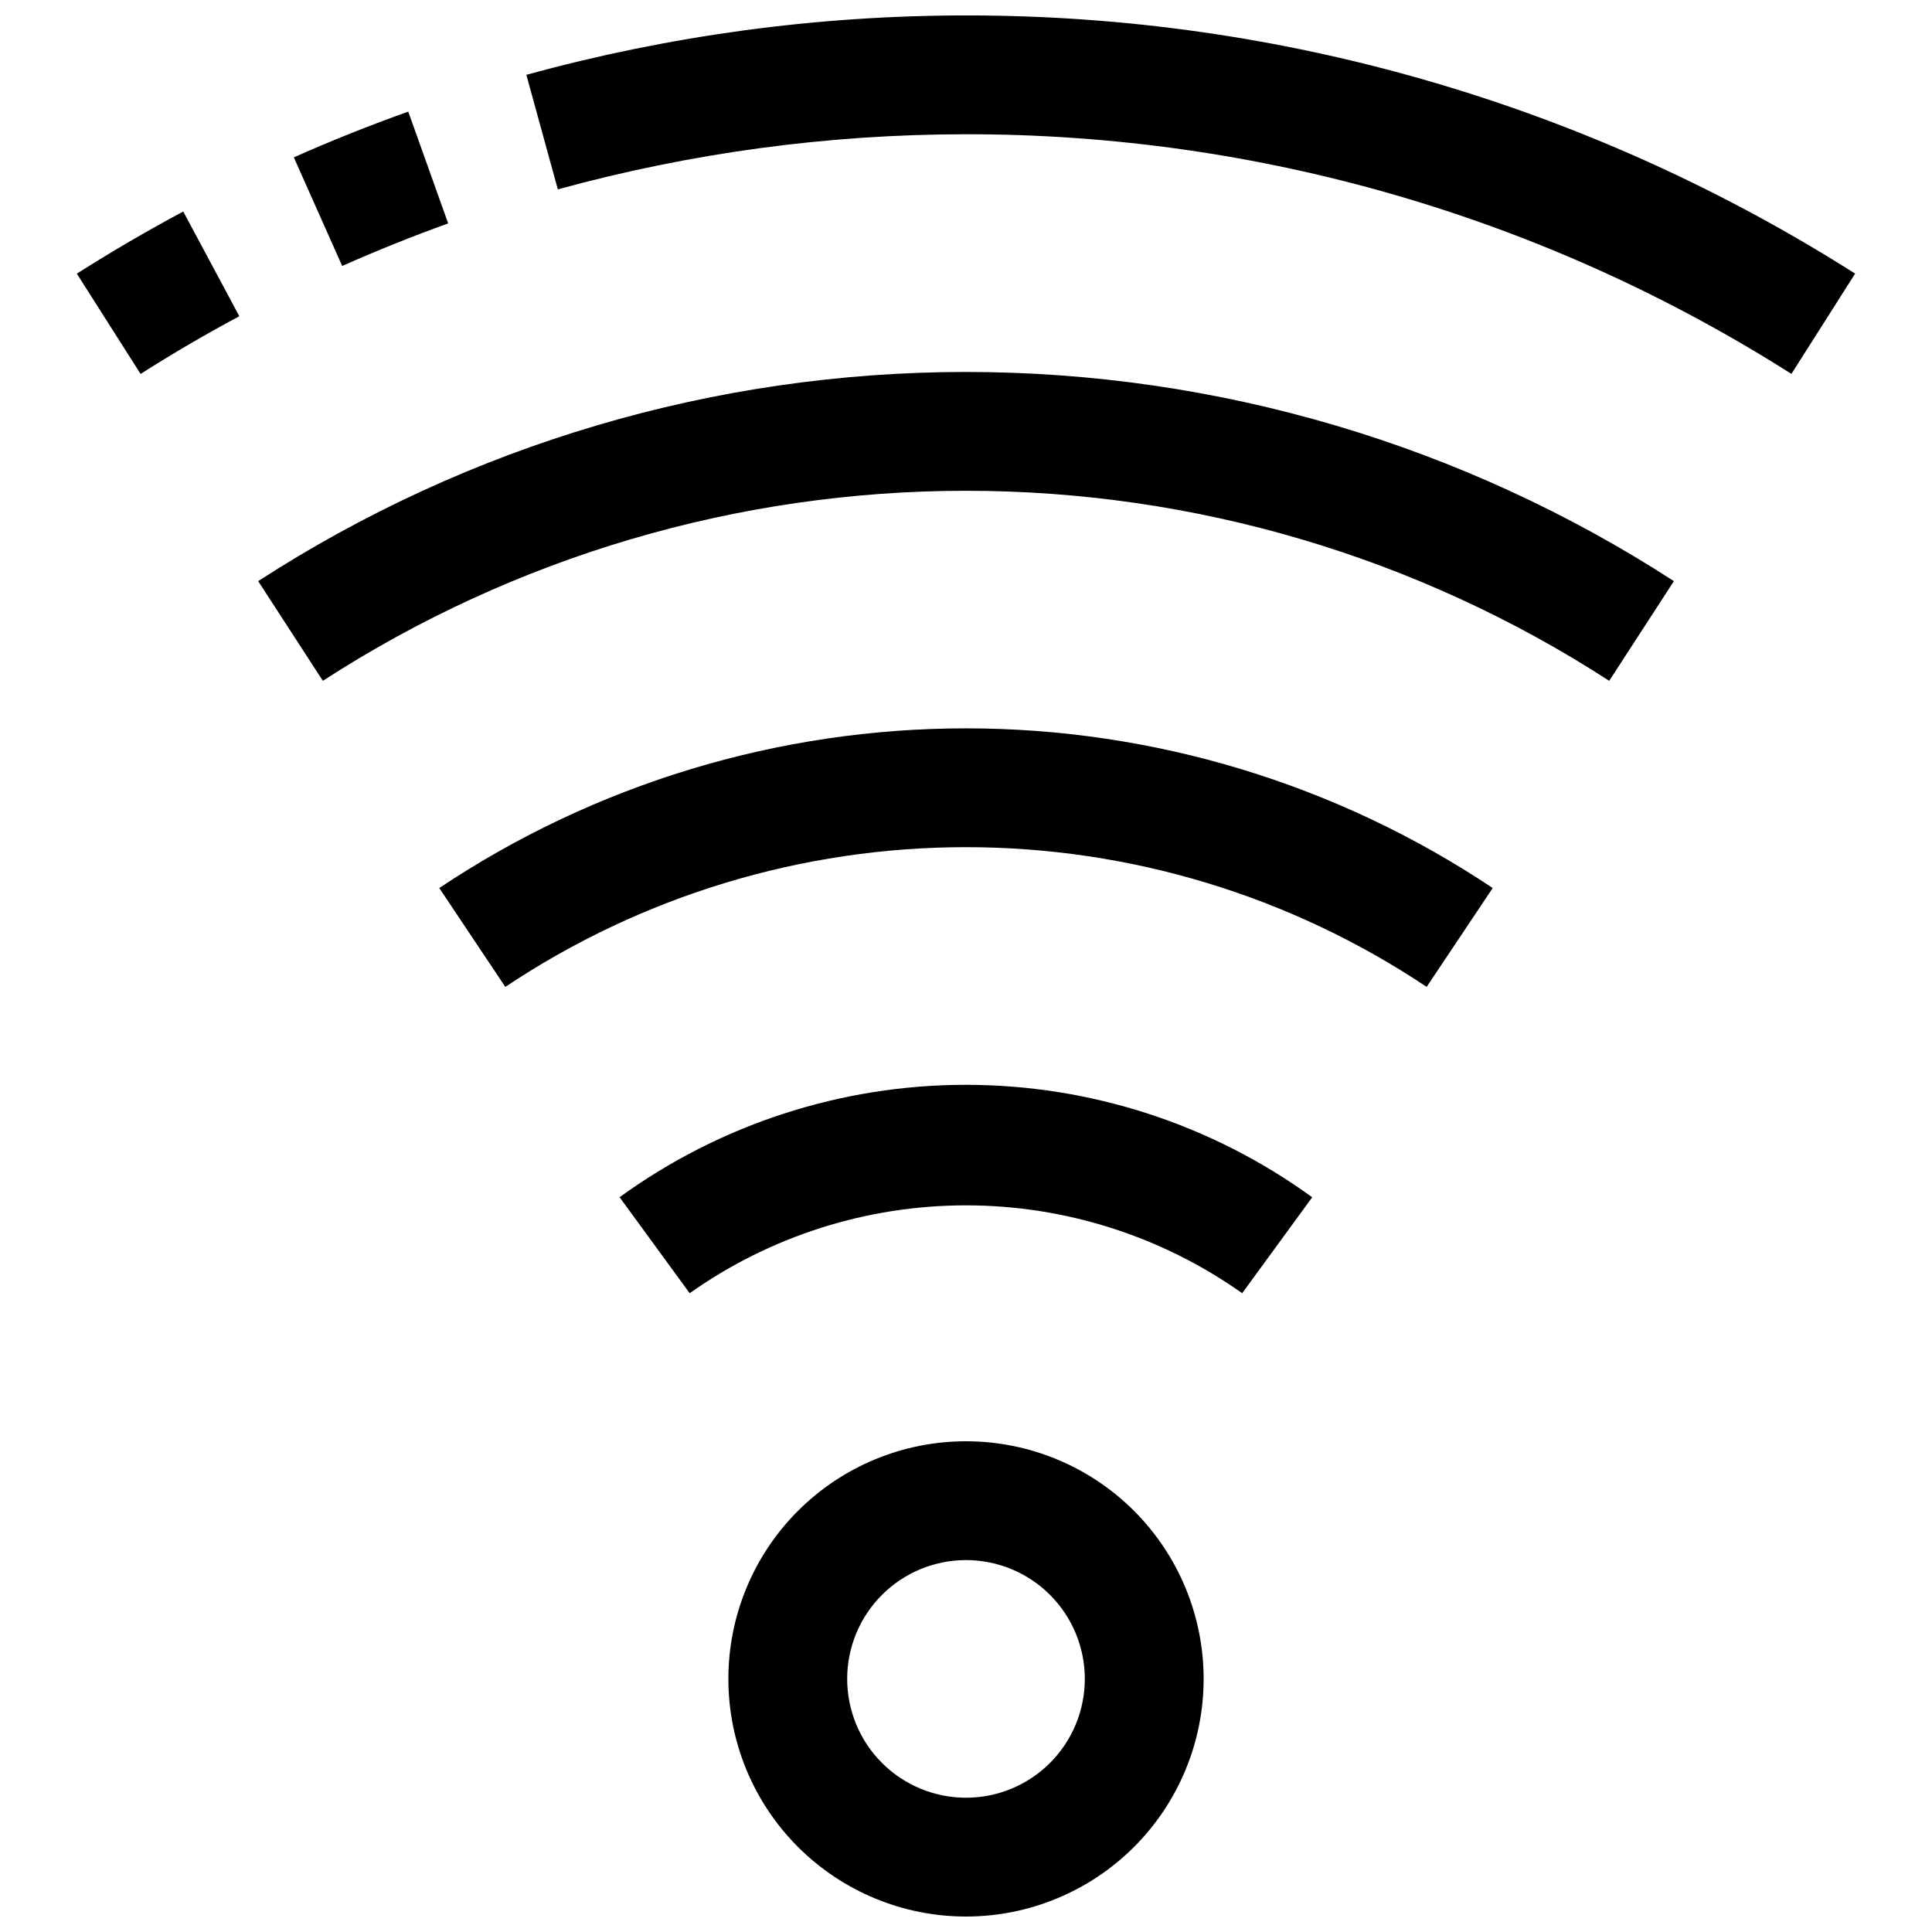 <?xml version="1.0" encoding="UTF-8"?>
<!-- Uploaded to: ICON Repo, www.iconrepo.com, Generator: ICON Repo Mixer Tools -->
<svg width="800px" height="800px" version="1.1" viewBox="144 144 512 512" xmlns="http://www.w3.org/2000/svg">
 <defs>
  <clipPath id="b">
   <path d="m283 148.09h353v95.906h-353z"/>
  </clipPath>
  <clipPath id="a">
   <path d="m337 525h126v126.9h-126z"/>
  </clipPath>
 </defs>
 <path d="m262.77 203.2-10.578-29.617c-10.203 3.637-20.469 7.715-30.324 12.121l12.816 28.785c9.16-4.078 18.625-7.875 28.086-11.289z"/>
 <g clip-path="url(#b)">
  <path d="m400 148.09c-39.367 0.008-78.551 5.305-116.51 15.742l8.344 30.355c35.242-9.68 71.617-14.594 108.16-14.609 77.473-0.07 153.36 21.961 218.75 63.512l16.879-26.574v-0.004c-70.434-44.758-152.18-68.492-235.62-68.422z"/>
 </g>
 <path d="m164.36 216.52 16.895 26.578c8.551-5.434 17.32-10.578 26.168-15.289l-14.863-27.754c-9.492 5.066-18.988 10.625-28.199 16.465z"/>
 <path d="m212.41 297.99 17.148 26.434c50.77-32.875 109.96-50.363 170.45-50.363 60.48 0 119.68 17.488 170.45 50.363l17.145-26.418c-55.875-36.18-121.02-55.434-187.59-55.434-66.57 0-131.71 19.254-187.59 55.434z"/>
 <path d="m260.41 379.34 17.508 26.199v-0.004c36.137-24.141 78.621-37.027 122.08-37.027 43.457 0 85.941 12.887 122.08 37.027l17.508-26.199v0.004c-41.324-27.594-89.898-42.32-139.59-42.32-49.691 0-98.266 14.727-139.59 42.32z"/>
 <path d="m308.21 461.29 18.562 25.426c21.406-15.148 46.984-23.285 73.211-23.285 26.223 0 51.801 8.137 73.207 23.285l18.562-25.426c-26.684-19.371-58.812-29.801-91.785-29.801-32.977 0-65.105 10.43-91.789 29.801z"/>
 <g clip-path="url(#a)">
  <path d="m400 525.95c-16.703 0-32.723 6.637-44.531 18.445-11.812 11.812-18.445 27.832-18.445 44.531 0 16.703 6.633 32.723 18.445 44.531 11.809 11.812 27.828 18.445 44.531 18.445 16.699 0 32.719-6.633 44.531-18.445 11.809-11.809 18.445-27.828 18.445-44.531 0-16.699-6.637-32.719-18.445-44.531-11.812-11.809-27.832-18.445-44.531-18.445zm0 94.465c-8.352 0-16.363-3.316-22.266-9.223-5.906-5.902-9.223-13.914-9.223-22.266 0-8.352 3.316-16.359 9.223-22.266 5.902-5.902 13.914-9.223 22.266-9.223s16.359 3.32 22.266 9.223c5.902 5.906 9.223 13.914 9.223 22.266 0 8.352-3.32 16.363-9.223 22.266-5.906 5.906-13.914 9.223-22.266 9.223z"/>
 </g>
</svg>